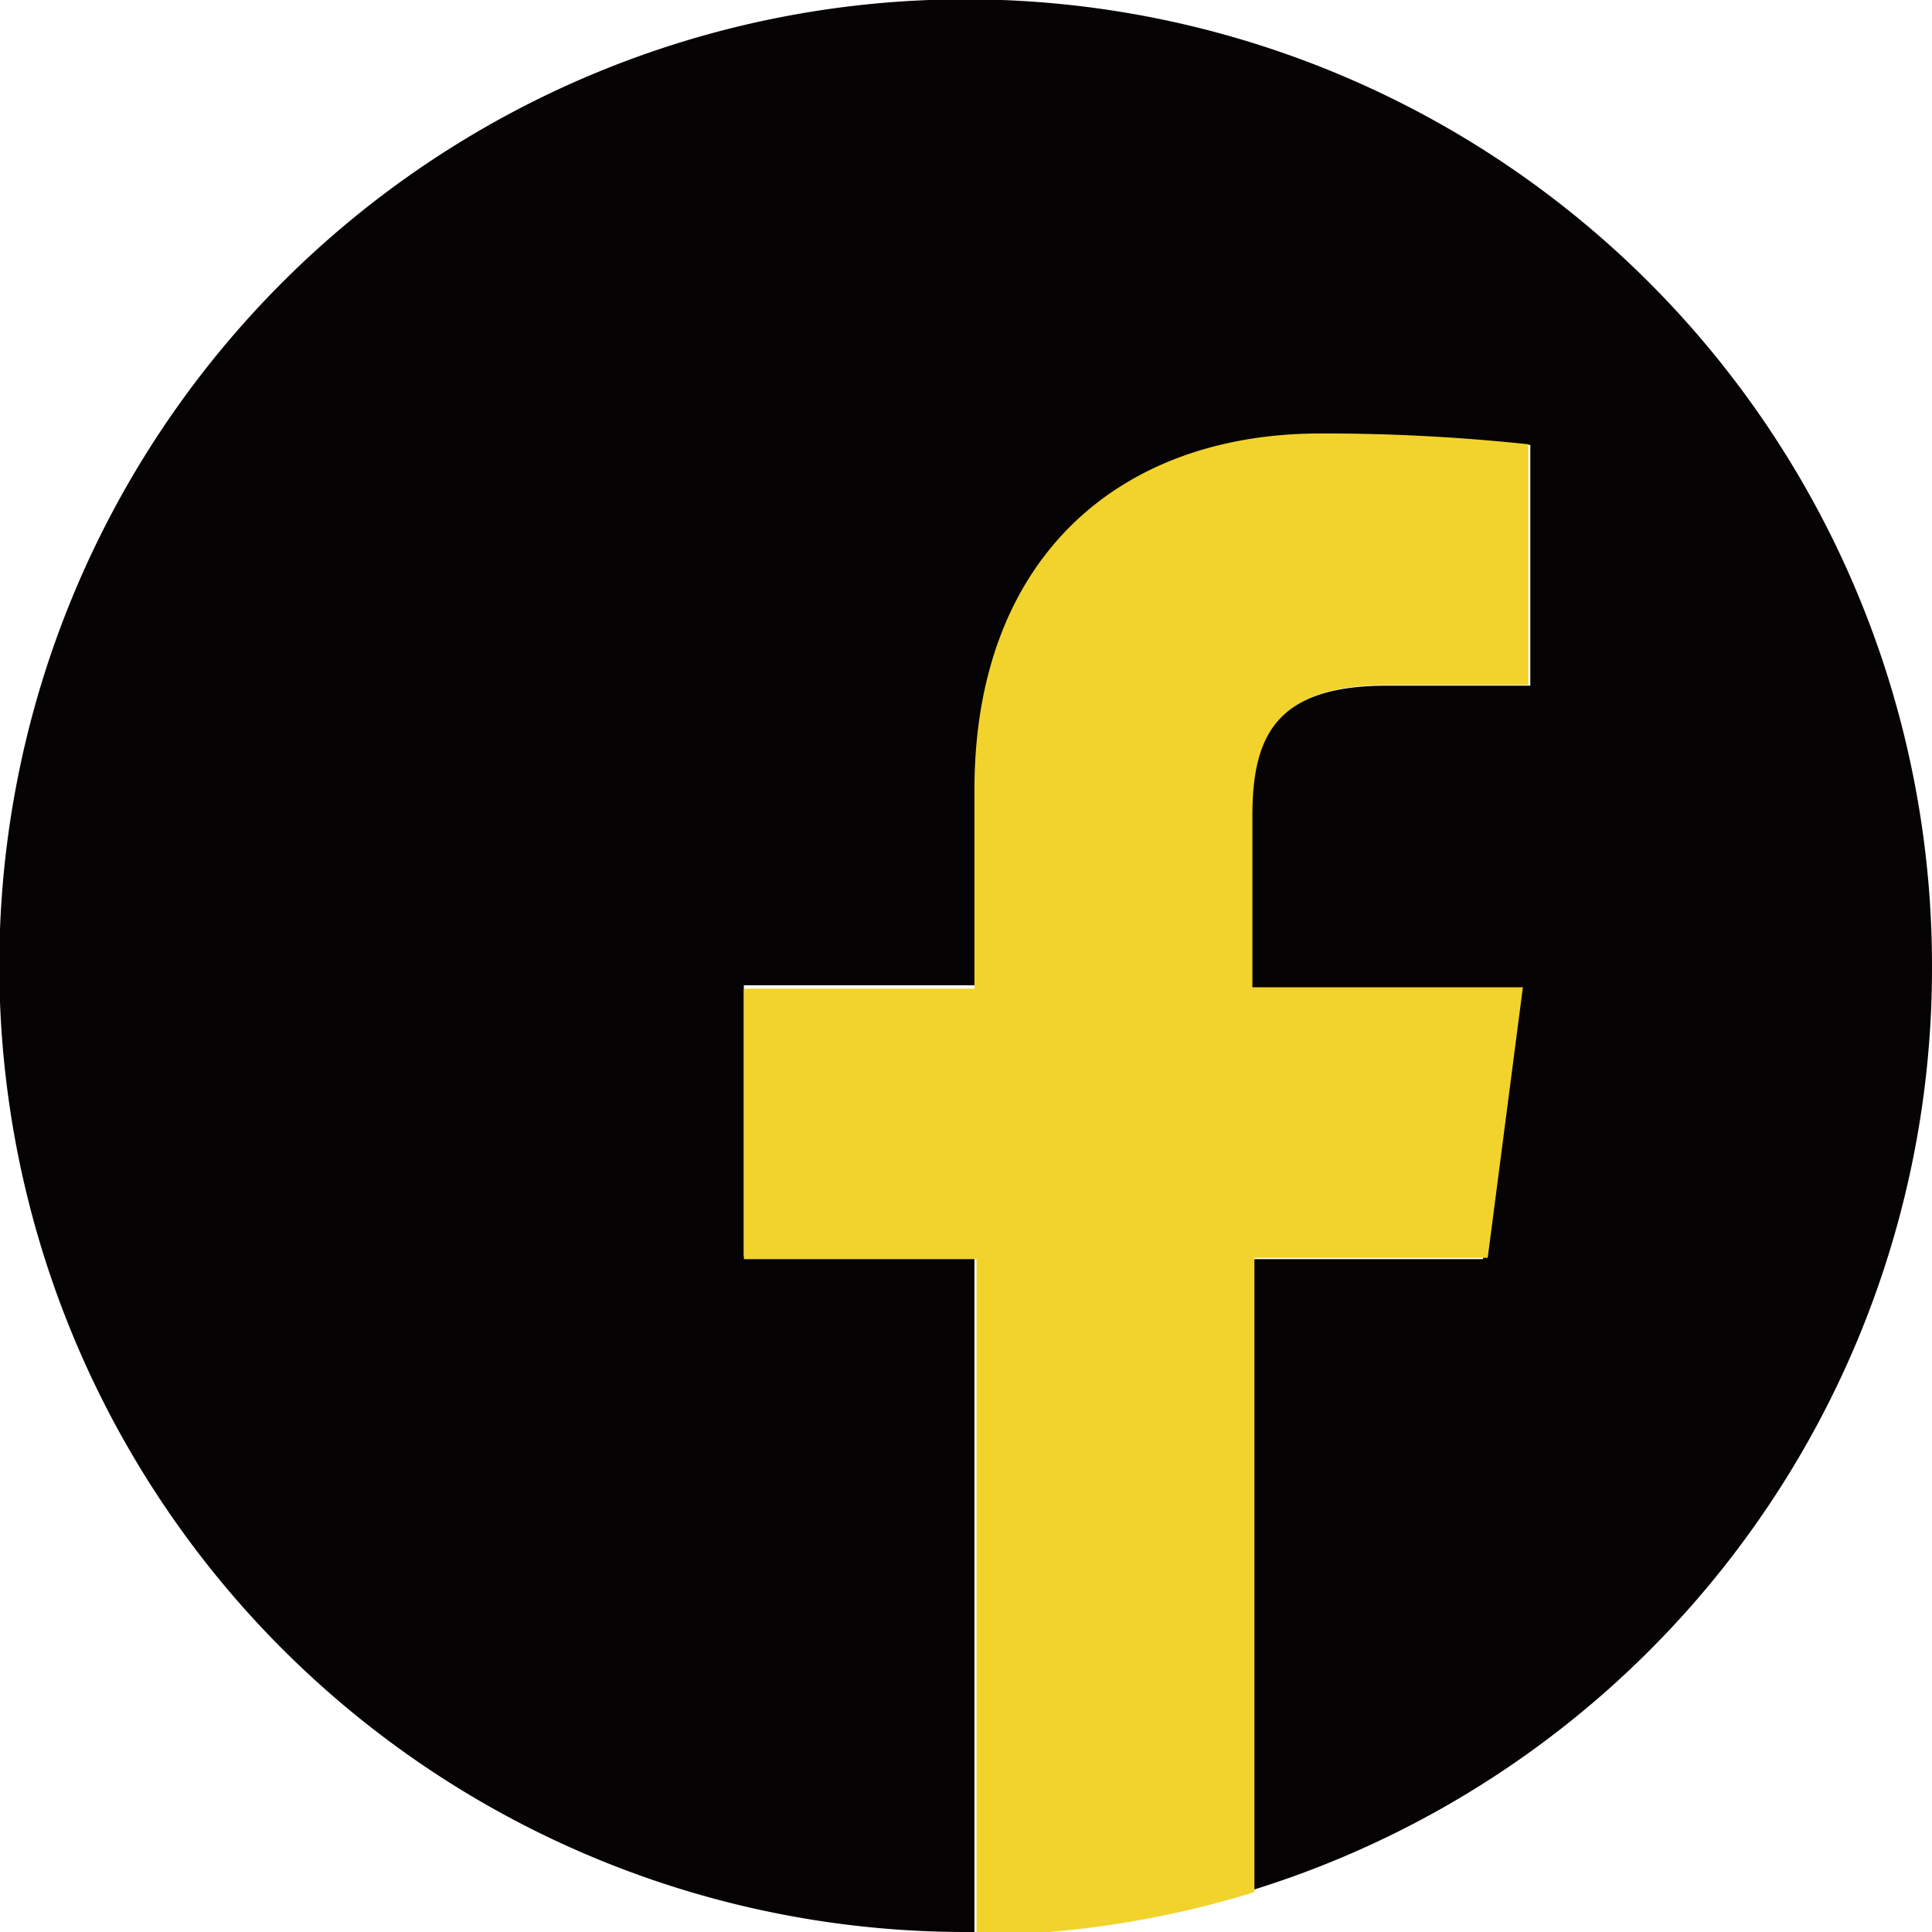 <svg xmlns="http://www.w3.org/2000/svg" viewBox="0 0 28.57 28.57"><defs><style>.cls-1{fill:#060305;}.cls-2{fill:#f2d32b;}</style></defs><title>facebook_efectyicono</title><g id="Capa_2" data-name="Capa 2"><g id="Capa_1-2" data-name="Capa 1"><g id="Grupo_1005" data-name="Grupo 1005"><path id="Trazado_2392" data-name="Trazado 2392" class="cls-1" d="M28.57,14.29A14.29,14.29,0,1,0,14.29,28.57h.12v-10H11v-4h3.44V11.69c0-3.41,2.08-5.27,5.12-5.27a28.56,28.56,0,0,1,3.07.16v3.56H20.5c-1.66,0-2,.78-2,1.94v2.54h3.95l-.52,4H18.52v9.33A14.27,14.27,0,0,0,28.57,14.29Z"/><path id="Trazado_2395" data-name="Trazado 2395" class="cls-2" d="M22,18.6l.52-4H18.52V12.07c0-1.15.32-1.94,2-1.94H22.6V6.57a28.56,28.56,0,0,0-3.07-.16c-3,0-5.12,1.86-5.12,5.27v2.94H11v4h3.44v10a14.33,14.33,0,0,0,4.11-.64V18.6Z"/></g></g></g></svg>
